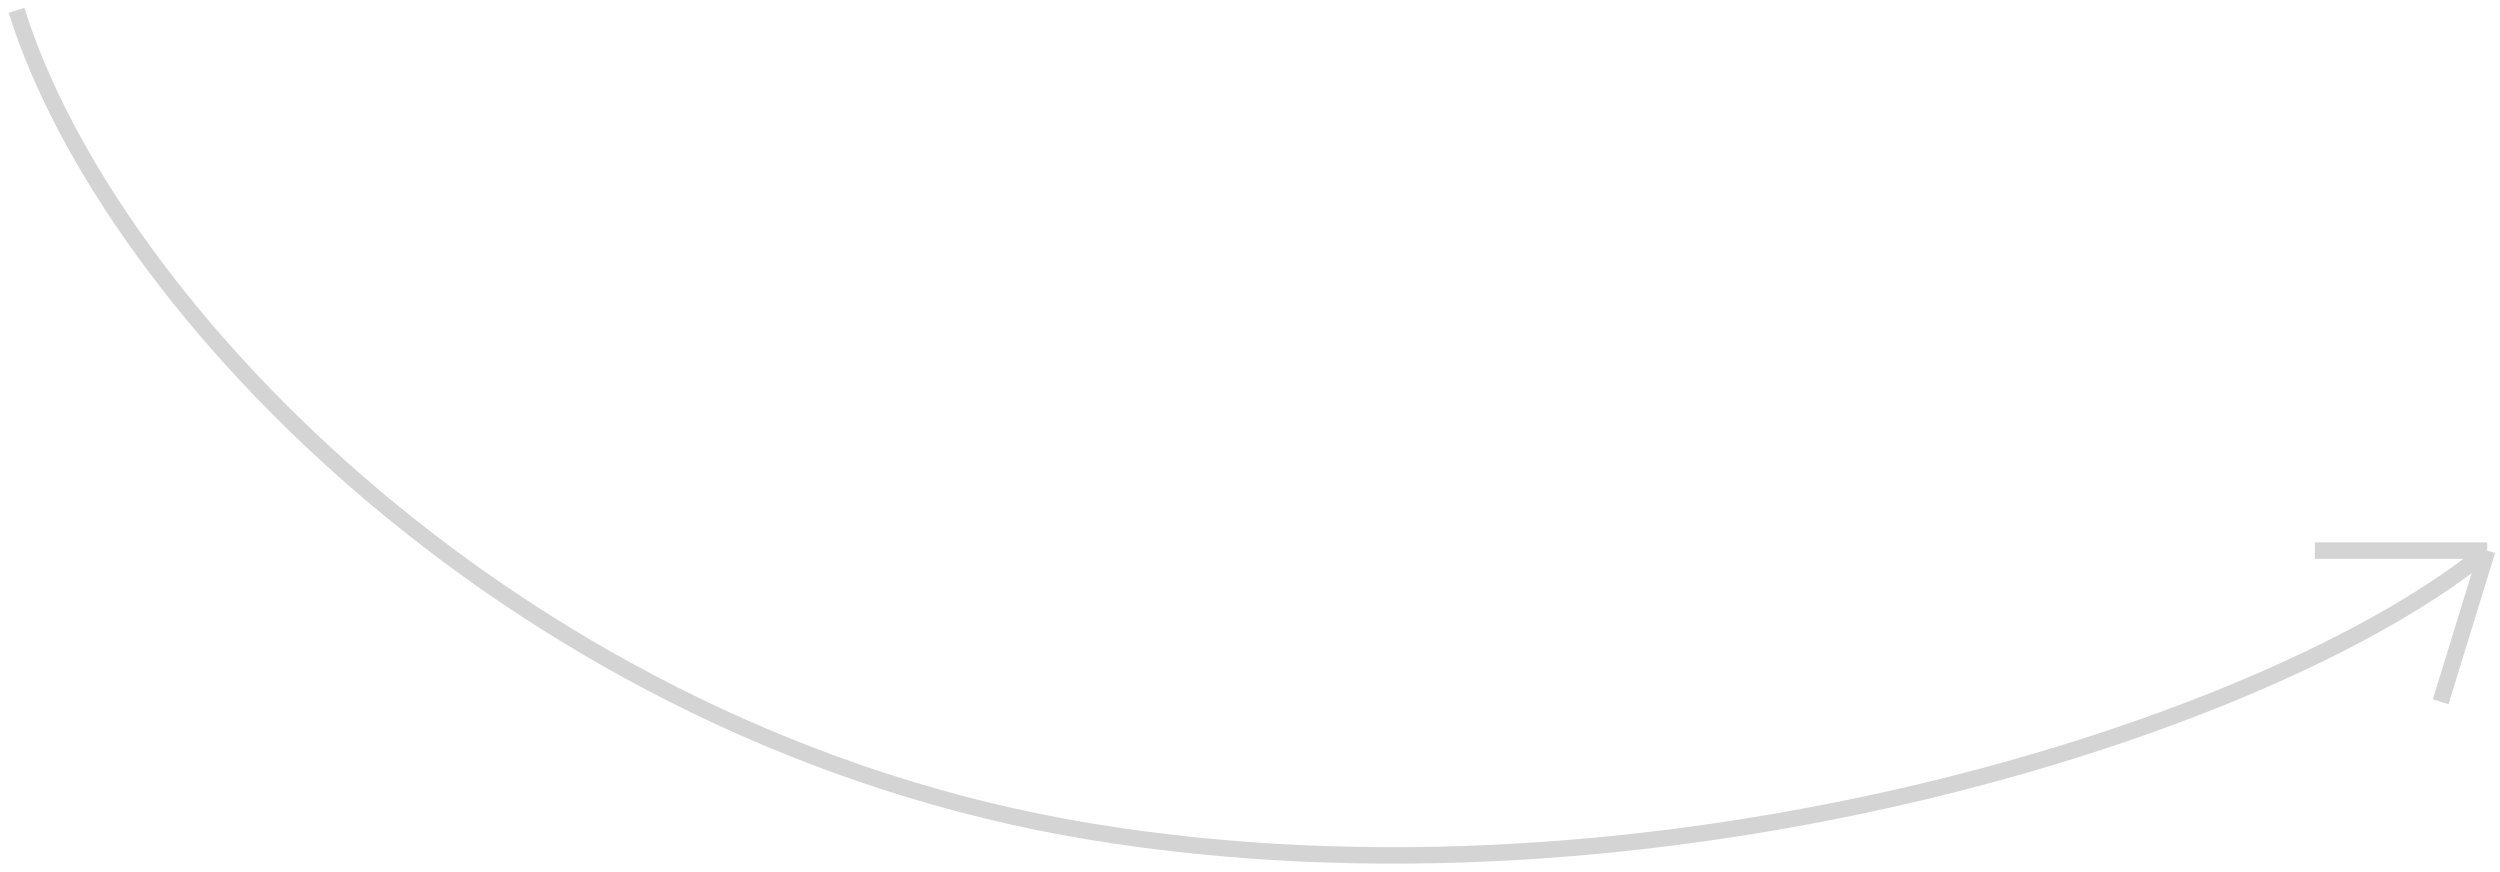 <?xml version="1.0" encoding="UTF-8"?> <svg xmlns="http://www.w3.org/2000/svg" width="152" height="53" viewBox="0 0 152 53" fill="none"> <path d="M1.005 0.627C6.661 18.758 31.793 44.882 66.29 50.559C100.788 56.236 138.285 44.142 151.222 33.478M151.222 33.478L148.393 42.669M151.222 33.478L140.743 33.478" stroke="#D4D4D4"></path> </svg> 
